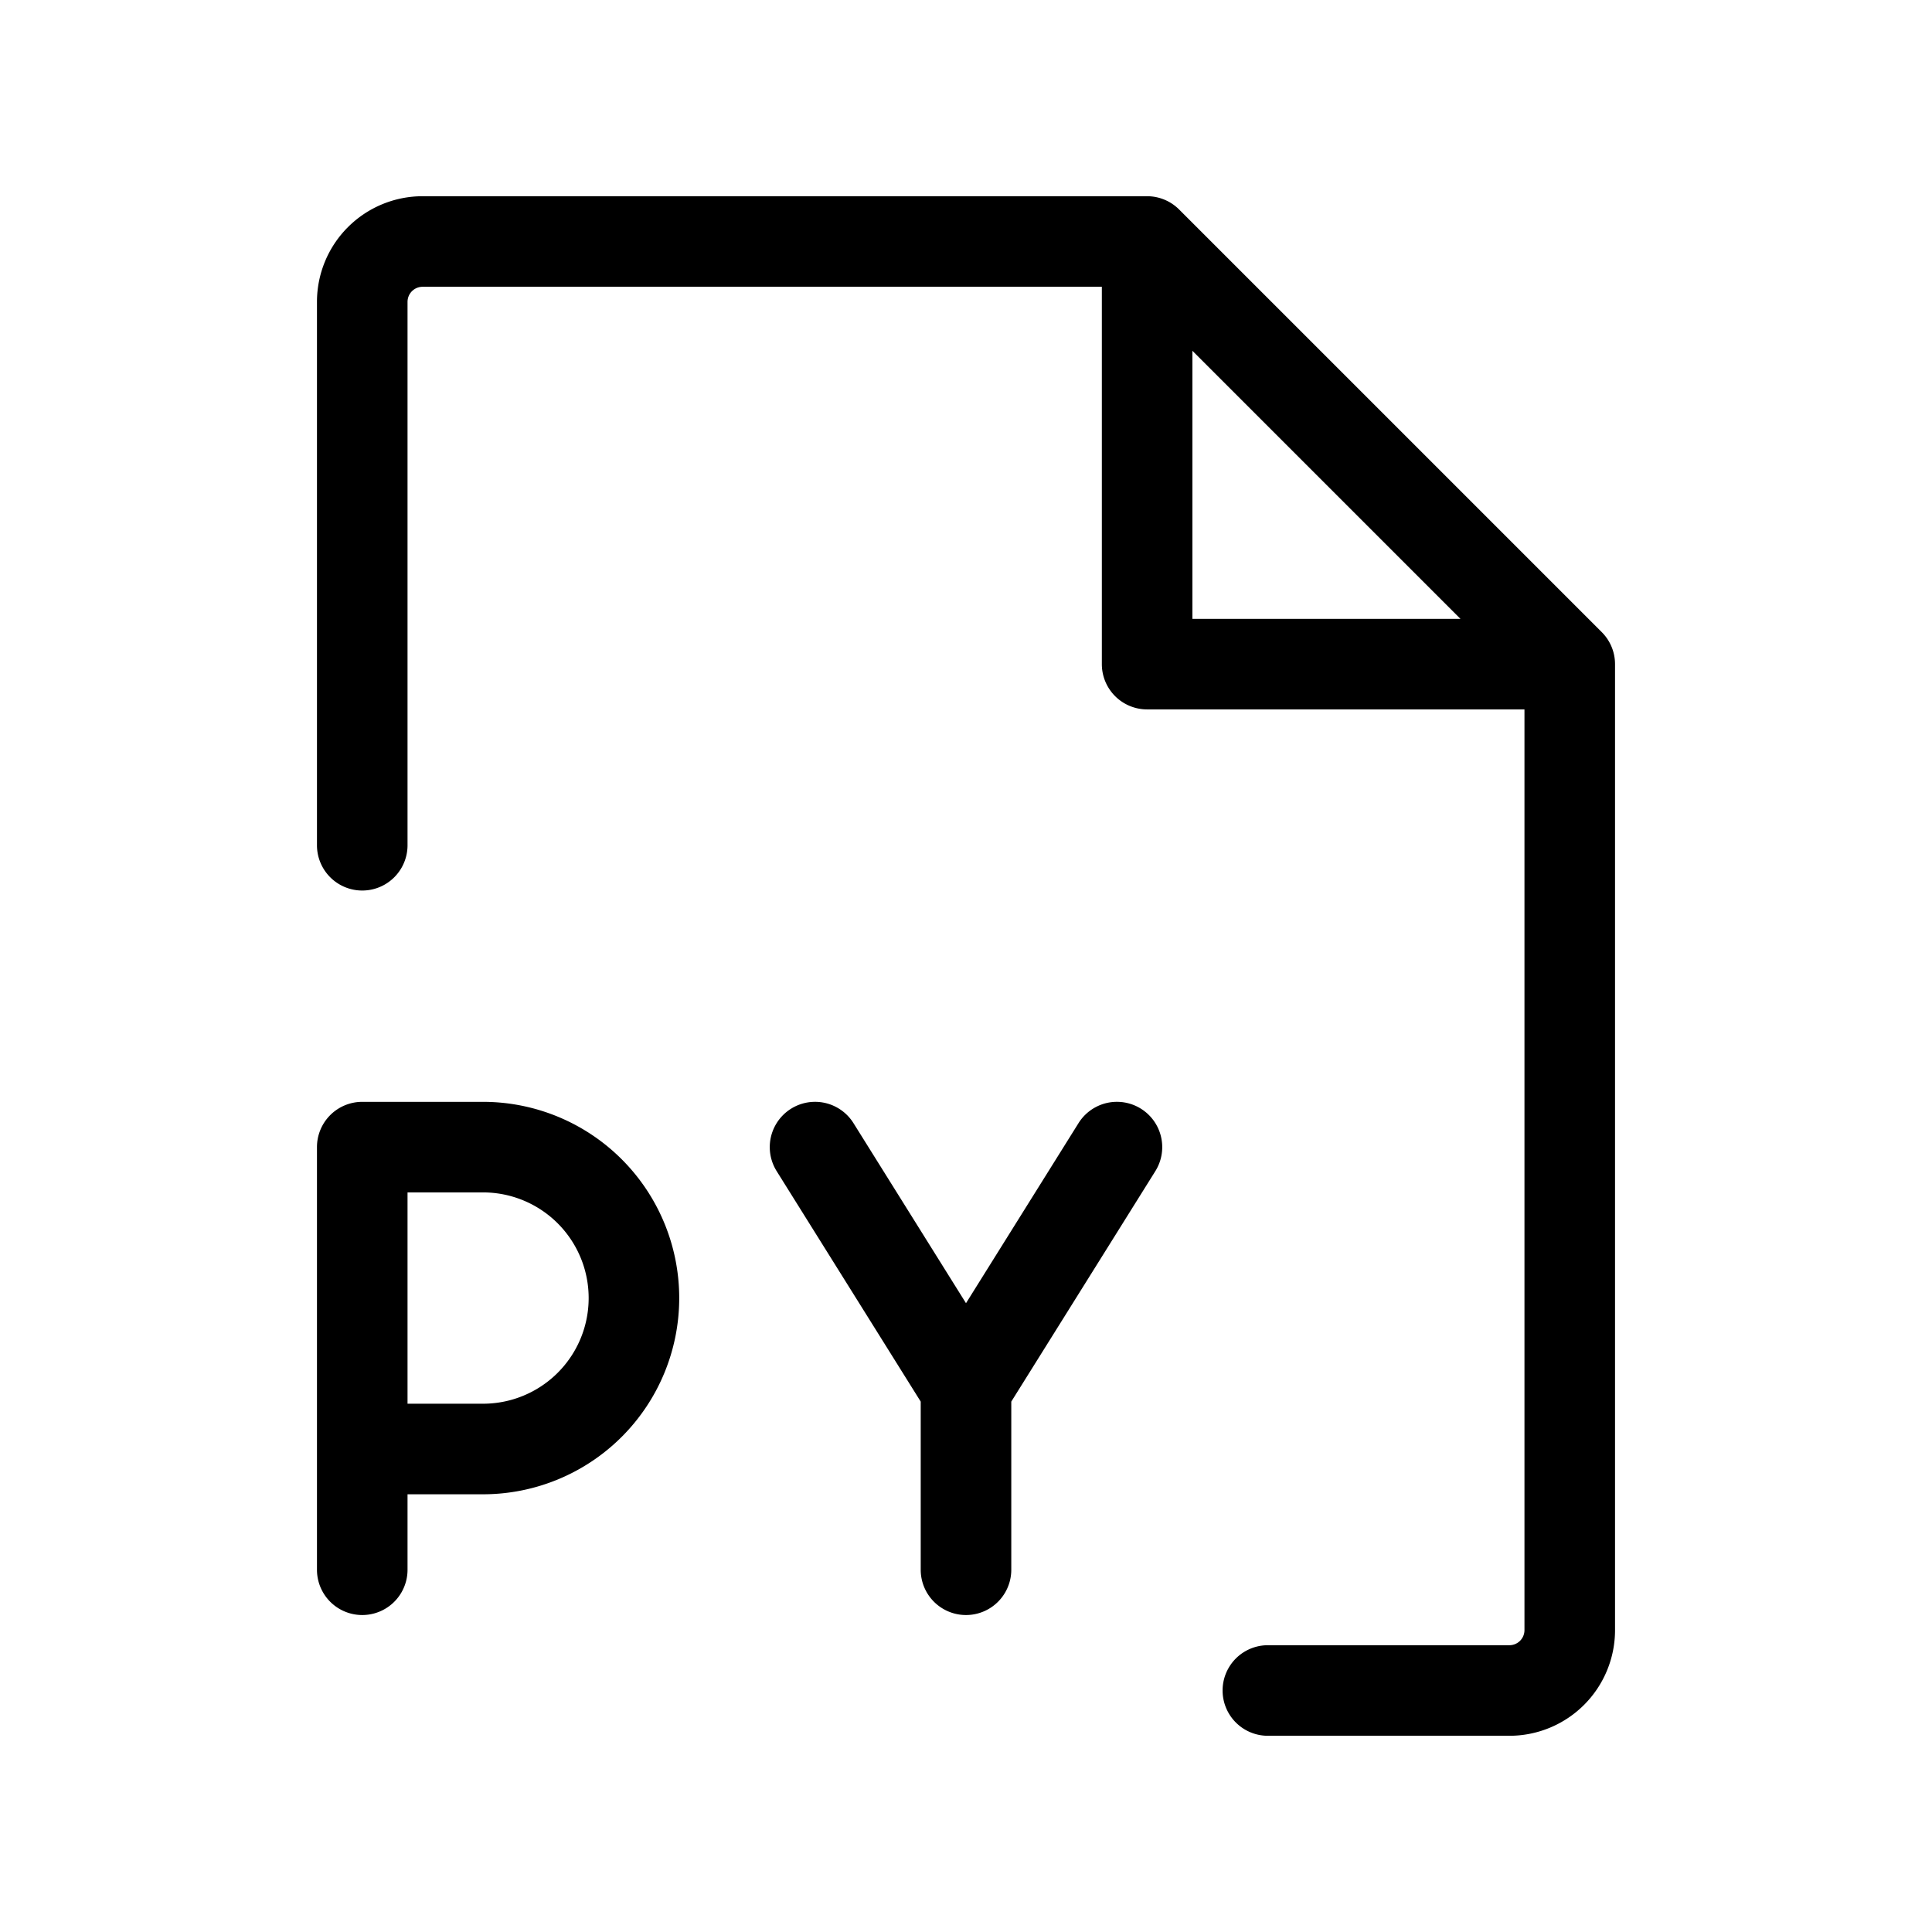 <svg xmlns="http://www.w3.org/2000/svg" viewBox="0 0 256 256" fill="currentColor"><path d="M212.24,83.76l-56-56A6,6,0,0,0,152,26H56A14,14,0,0,0,42,40v72a6,6,0,0,0,12,0V40a2,2,0,0,1,2-2h90V88a6,6,0,0,0,6,6h50V216a2,2,0,0,1-2,2H168a6,6,0,0,0,0,12h32a14,14,0,0,0,14-14V88A6,6,0,0,0,212.24,83.76ZM158,46.48,193.52,82H158ZM64,146H48a6,6,0,0,0-6,6v56a6,6,0,0,0,12,0V198H64a26,26,0,0,0,0-52Zm0,40H54V158H64a14,14,0,0,1,0,28Zm89.09-30.82L134,185.72V208a6,6,0,0,1-12,0V185.72l-19.09-30.54a6,6,0,0,1,10.18-6.36L128,172.68l14.91-23.86a6,6,0,0,1,10.18,6.36Z"/></svg>